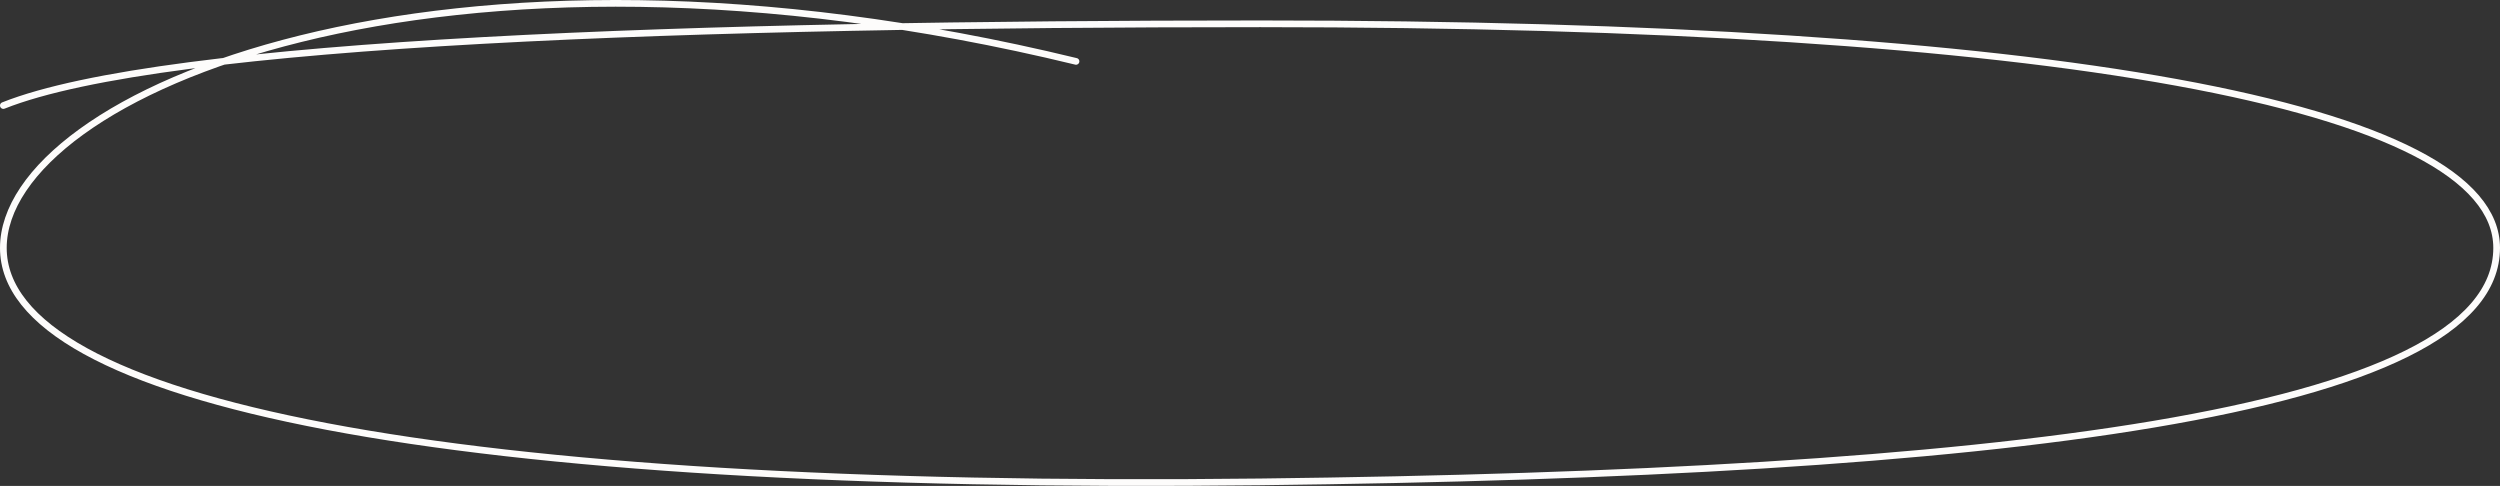 <svg xmlns="http://www.w3.org/2000/svg" width="746" height="145" viewBox="0 0 746 145" fill="none"><rect x="0" y="0" width="746" height="145" fill="#333333" stroke="none"/><path d="M1 31.491C49.398 12.219 209.322 7.106 376.078 7.106C613.547 7.106 745 31.491 745 73.98C745 123.749 595.077 141.228 376.078 143.793C133.347 146.634 1 120.136 1 73.98C1 27.823 131.108 -27.841 321.083 18.315" stroke="#FDFCFB" stroke-width="2" stroke-linecap="round"></path></svg>